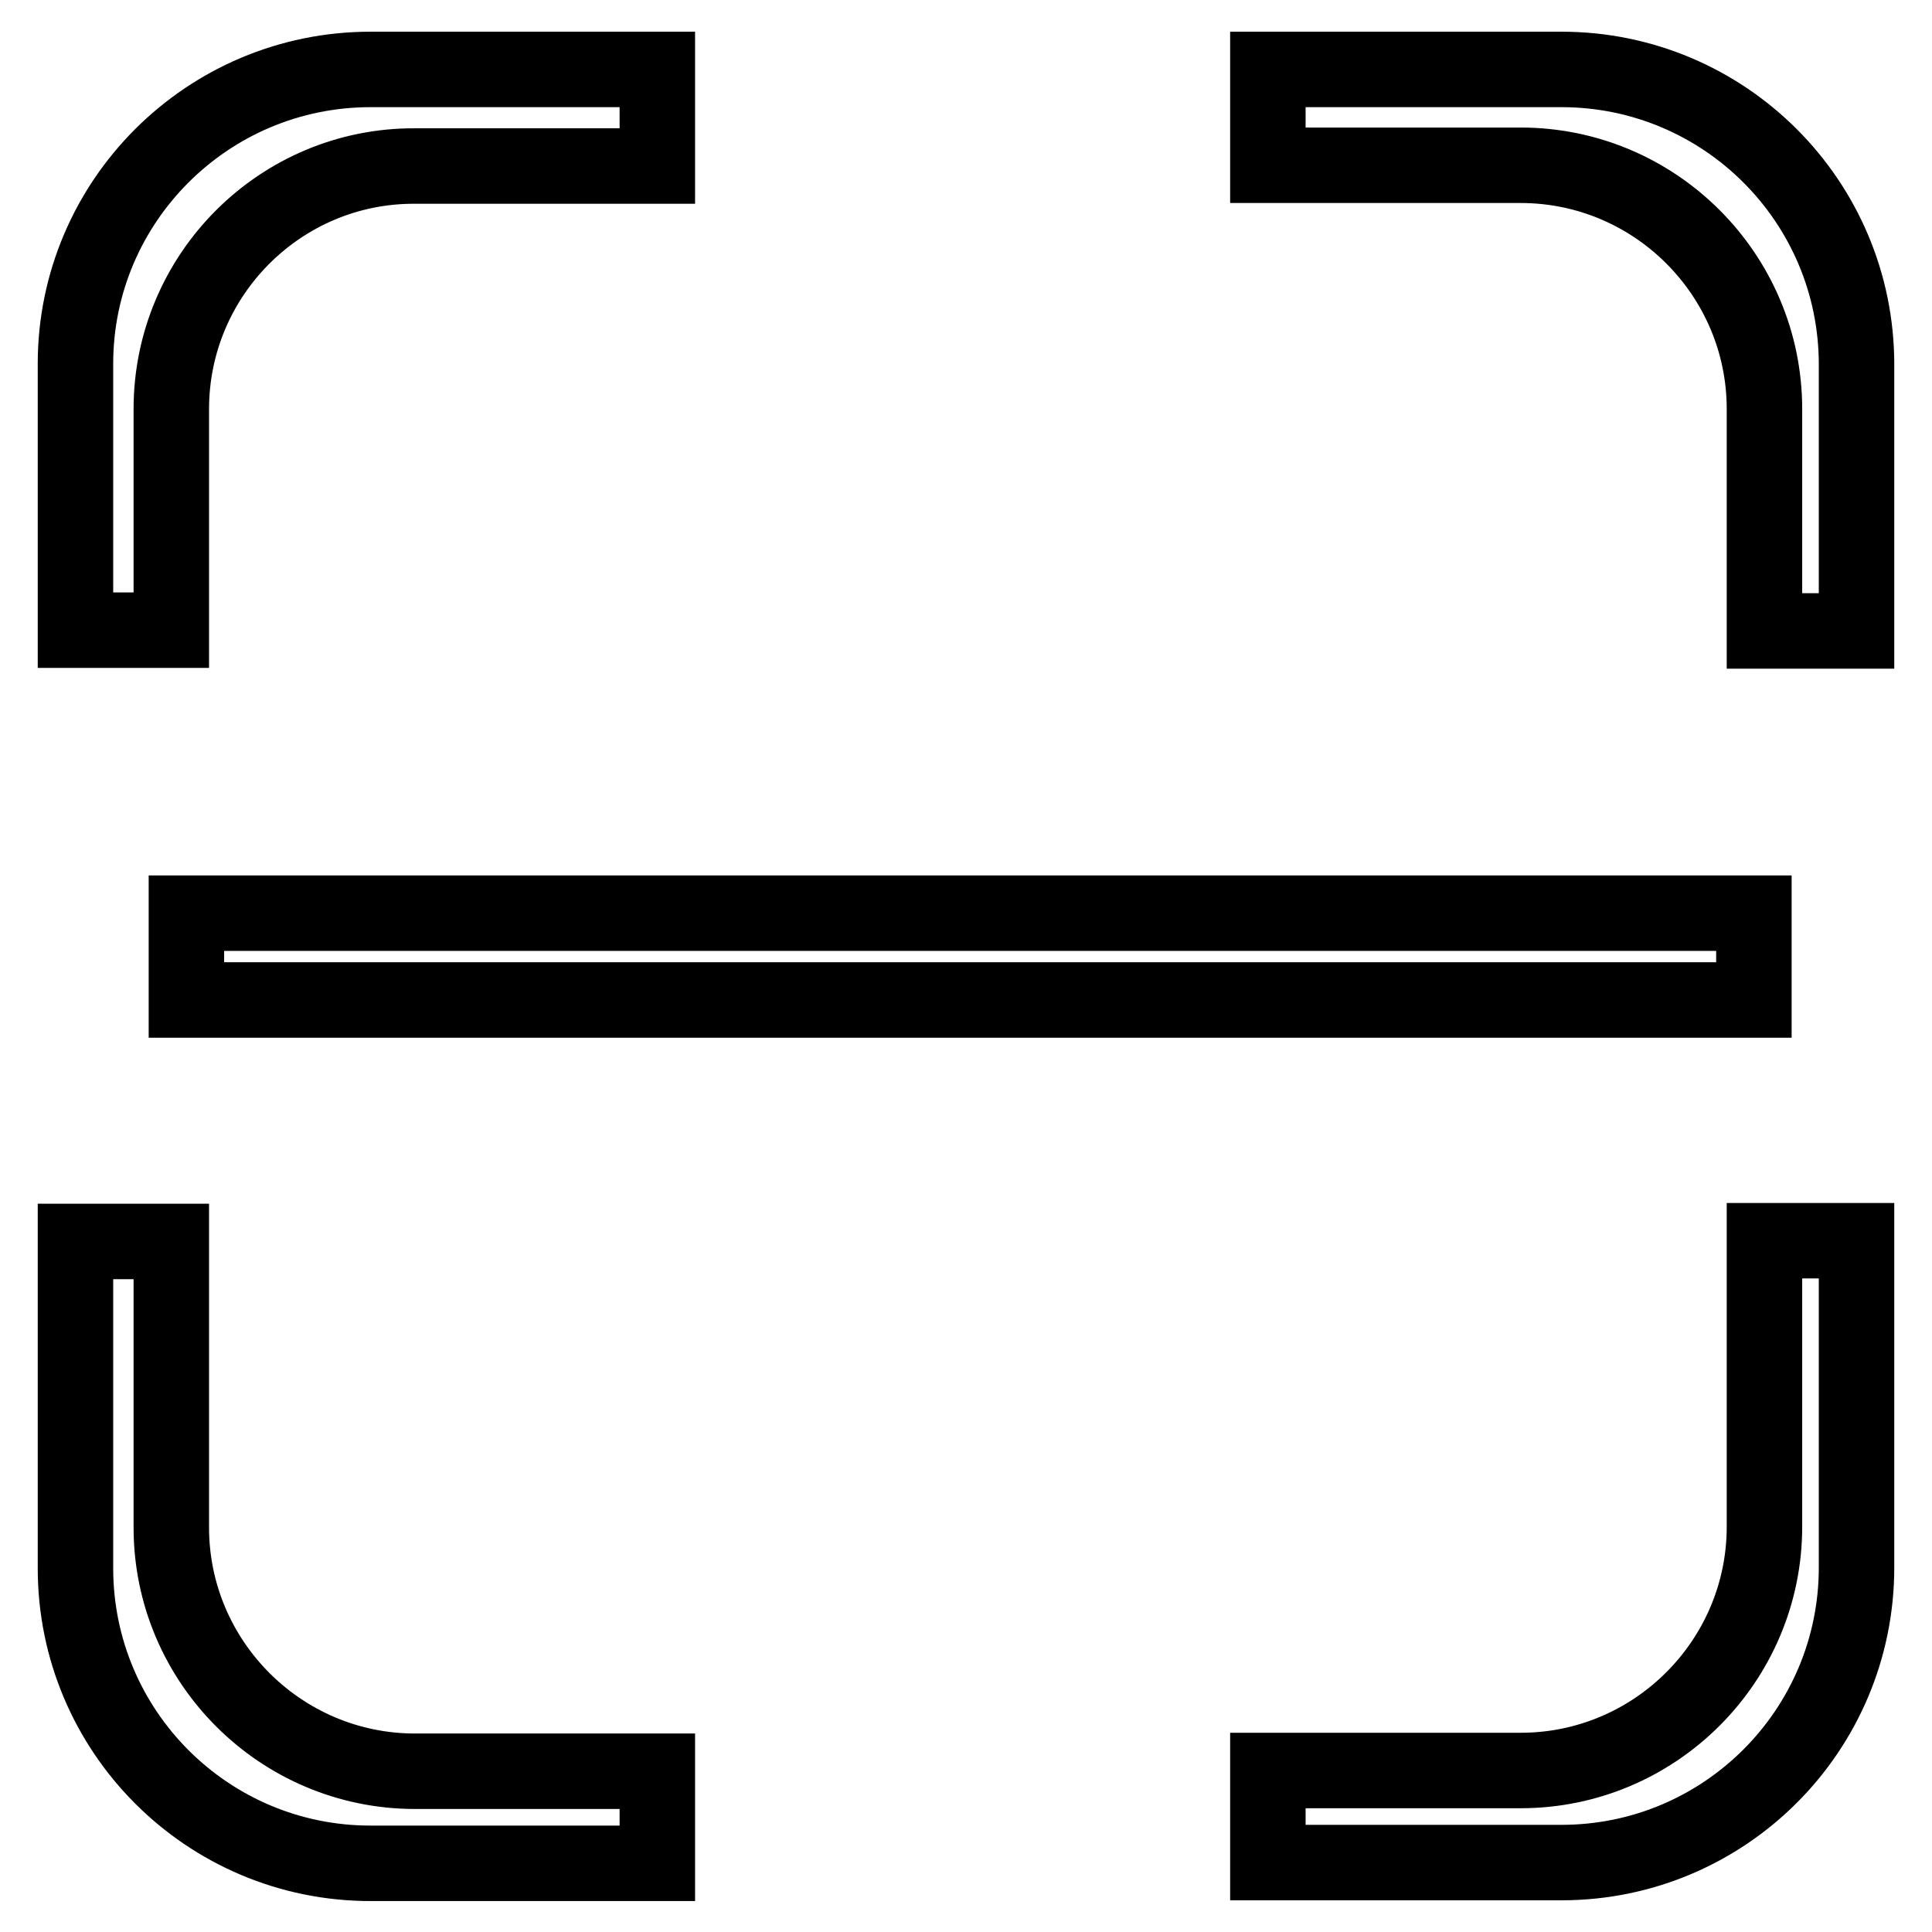<?xml version="1.0" encoding="utf-8"?>
<!-- Svg Vector Icons : http://www.onlinewebfonts.com/icon -->
<!DOCTYPE svg PUBLIC "-//W3C//DTD SVG 1.1//EN" "http://www.w3.org/Graphics/SVG/1.1/DTD/svg11.dtd">
<svg version="1.1" xmlns="http://www.w3.org/2000/svg" xmlns:xlink="http://www.w3.org/1999/xlink" x="0px" y="0px" viewBox="0 0 256 256" enable-background="new 0 0 256 256" xml:space="preserve">
<g> <path stroke-width="10" fill-opacity="0" stroke="#000000"  d="M206.9,246.8h-38.9v-12.2h33.5c17.8,0,32.3-14.5,32.3-32.3v-37.9H246v43.3 C246,229.3,228.5,246.8,206.9,246.8z M233.8,54.2c0-17.8-14.5-32.3-32.3-32.3h-33.5V9.2h38.9c21.6,0,39.1,17.5,39.1,39.1v35.3 h-12.2V54.2z M22.7,54.2v29.3H10V48.2C10,26.7,27.5,9.2,49.1,9.2h38v12.8H55C37.2,21.9,22.7,36.4,22.7,54.2z M24.7,121h207.7v11.5 H24.7V121z M22.7,202.4c0,17.8,14.5,32.3,32.3,32.3h32.1v12.2h-38c-21.6,0-39.1-17.5-39.1-39.1v-43.3h12.7V202.4z"/></g>
</svg>